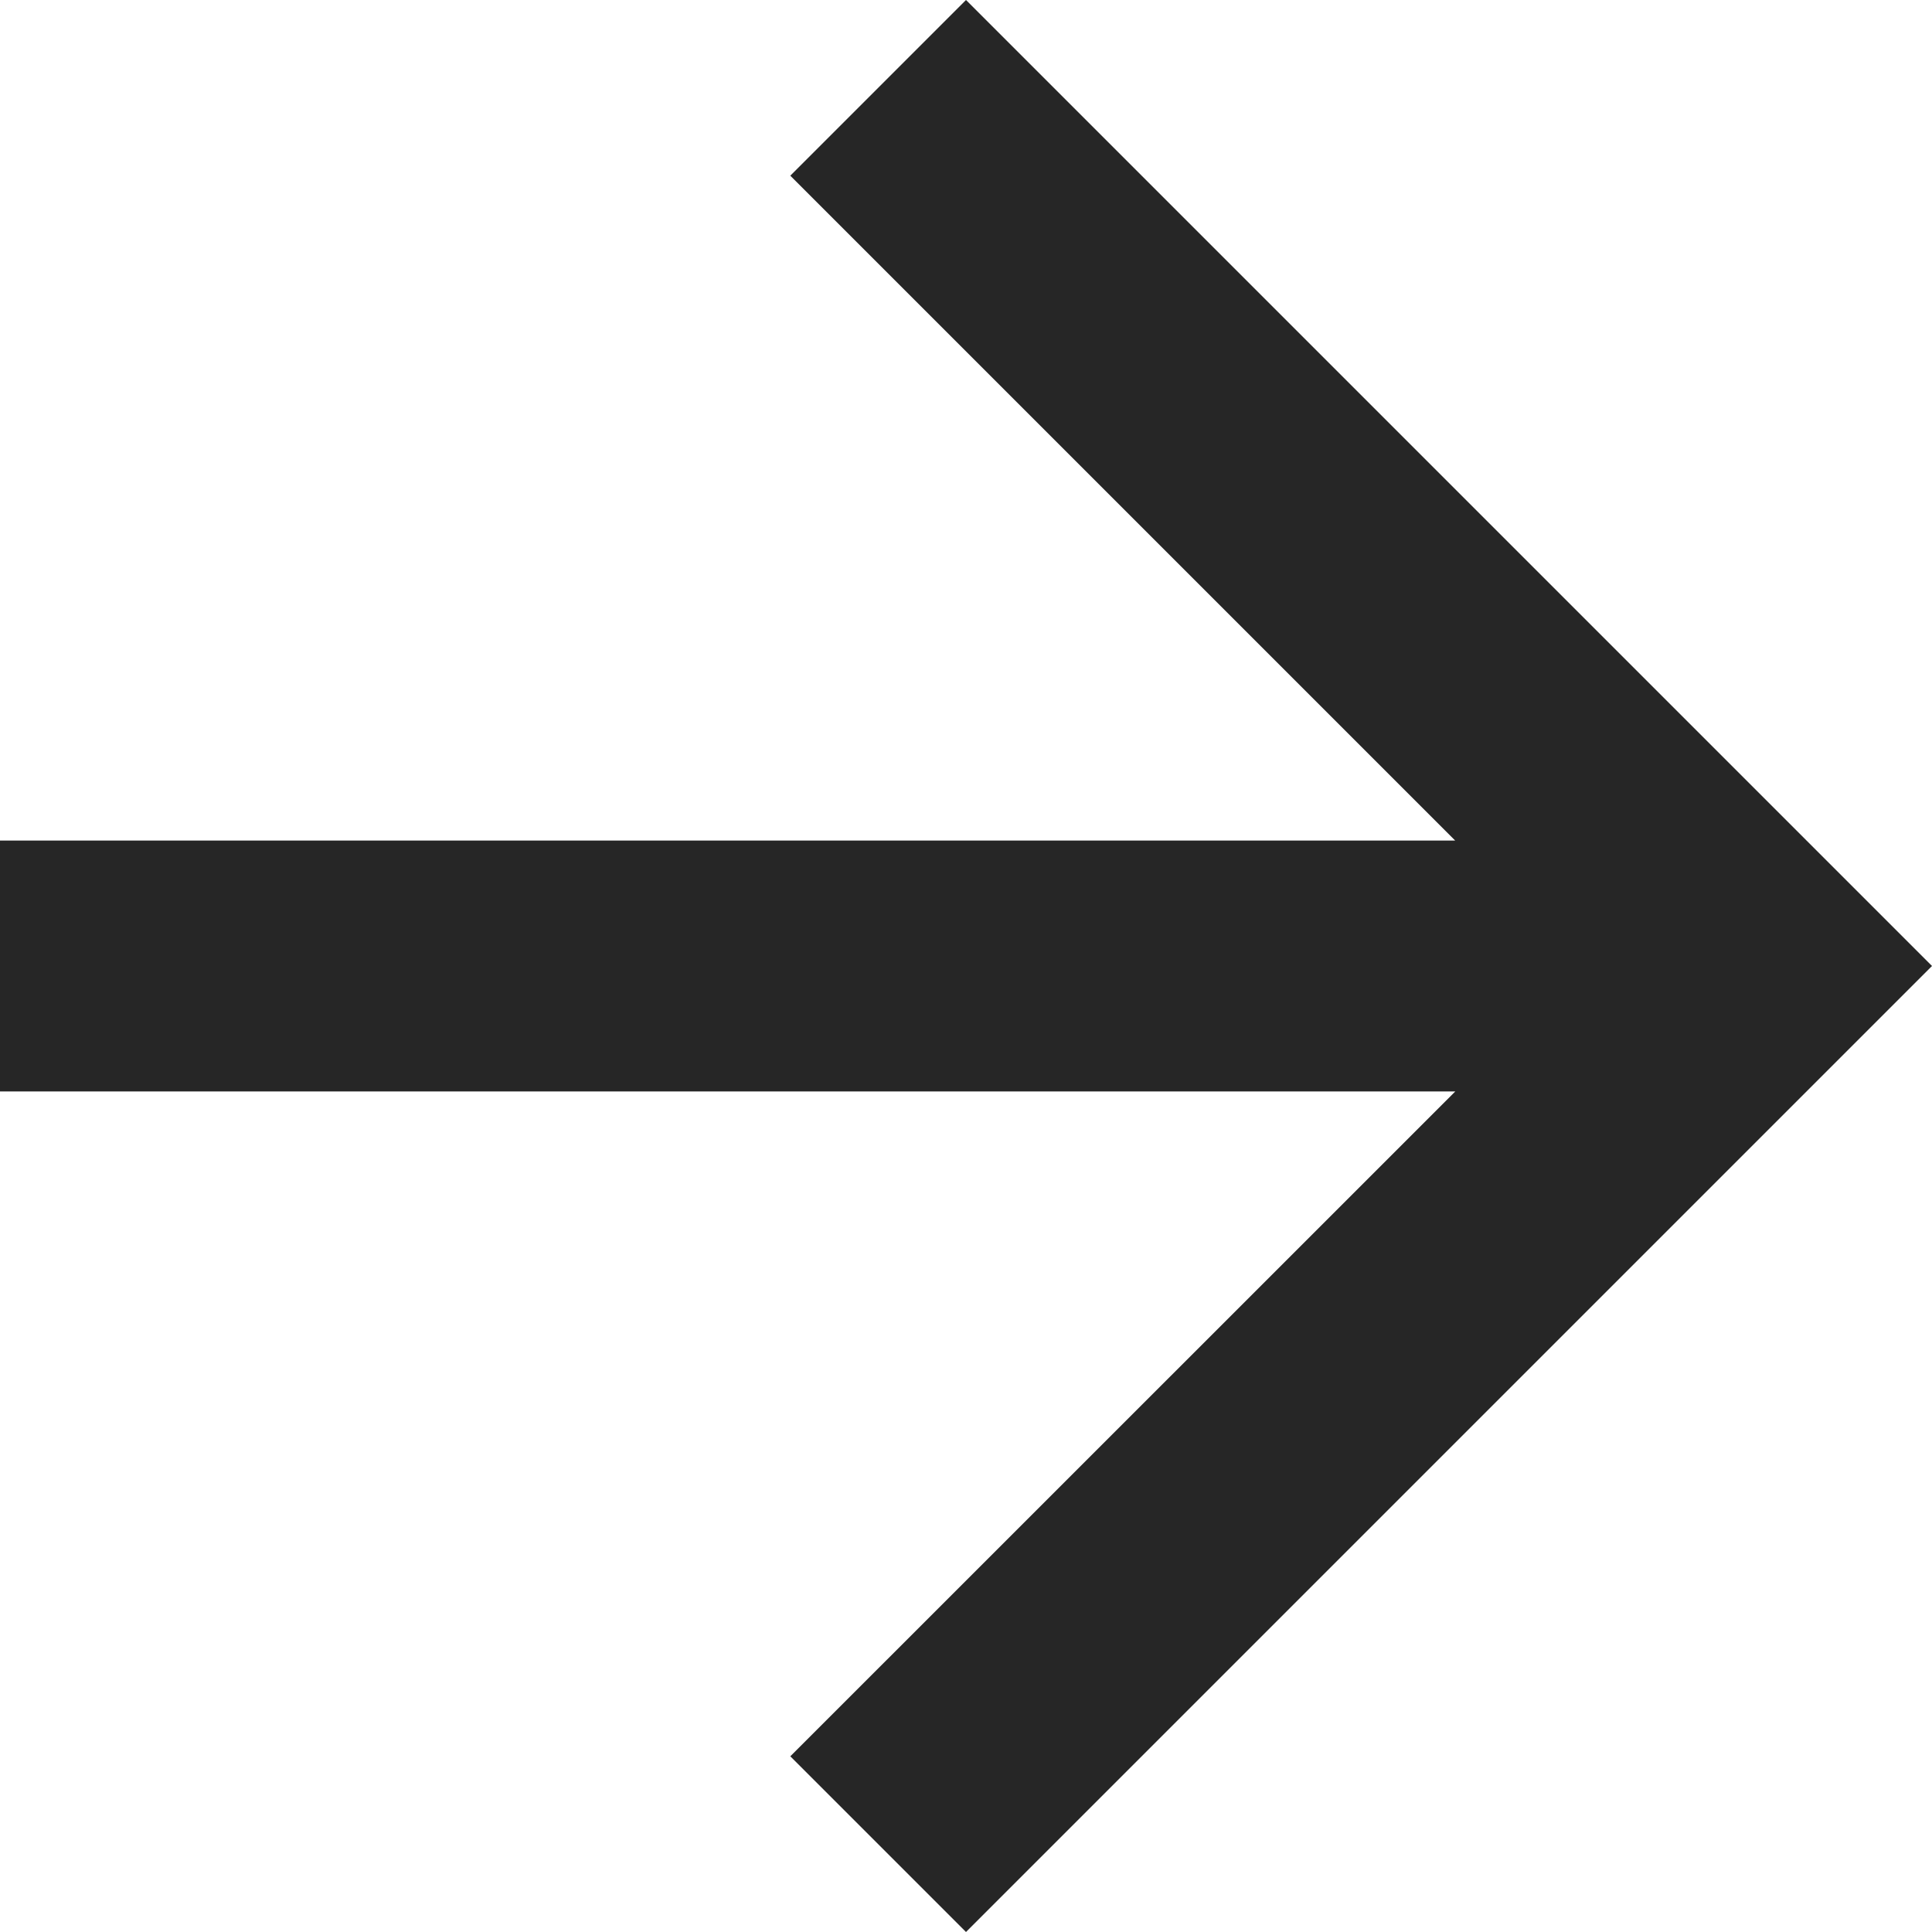<svg xmlns="http://www.w3.org/2000/svg" width="16" height="16" viewBox="0 0 16 16"><defs><style>.a{fill:#262626;}</style></defs><path class="a" d="M8,0,6.545,1.455l5.506,5.506H0V9.039H12.052L6.545,14.545,8,16l8-8Z"/></svg>